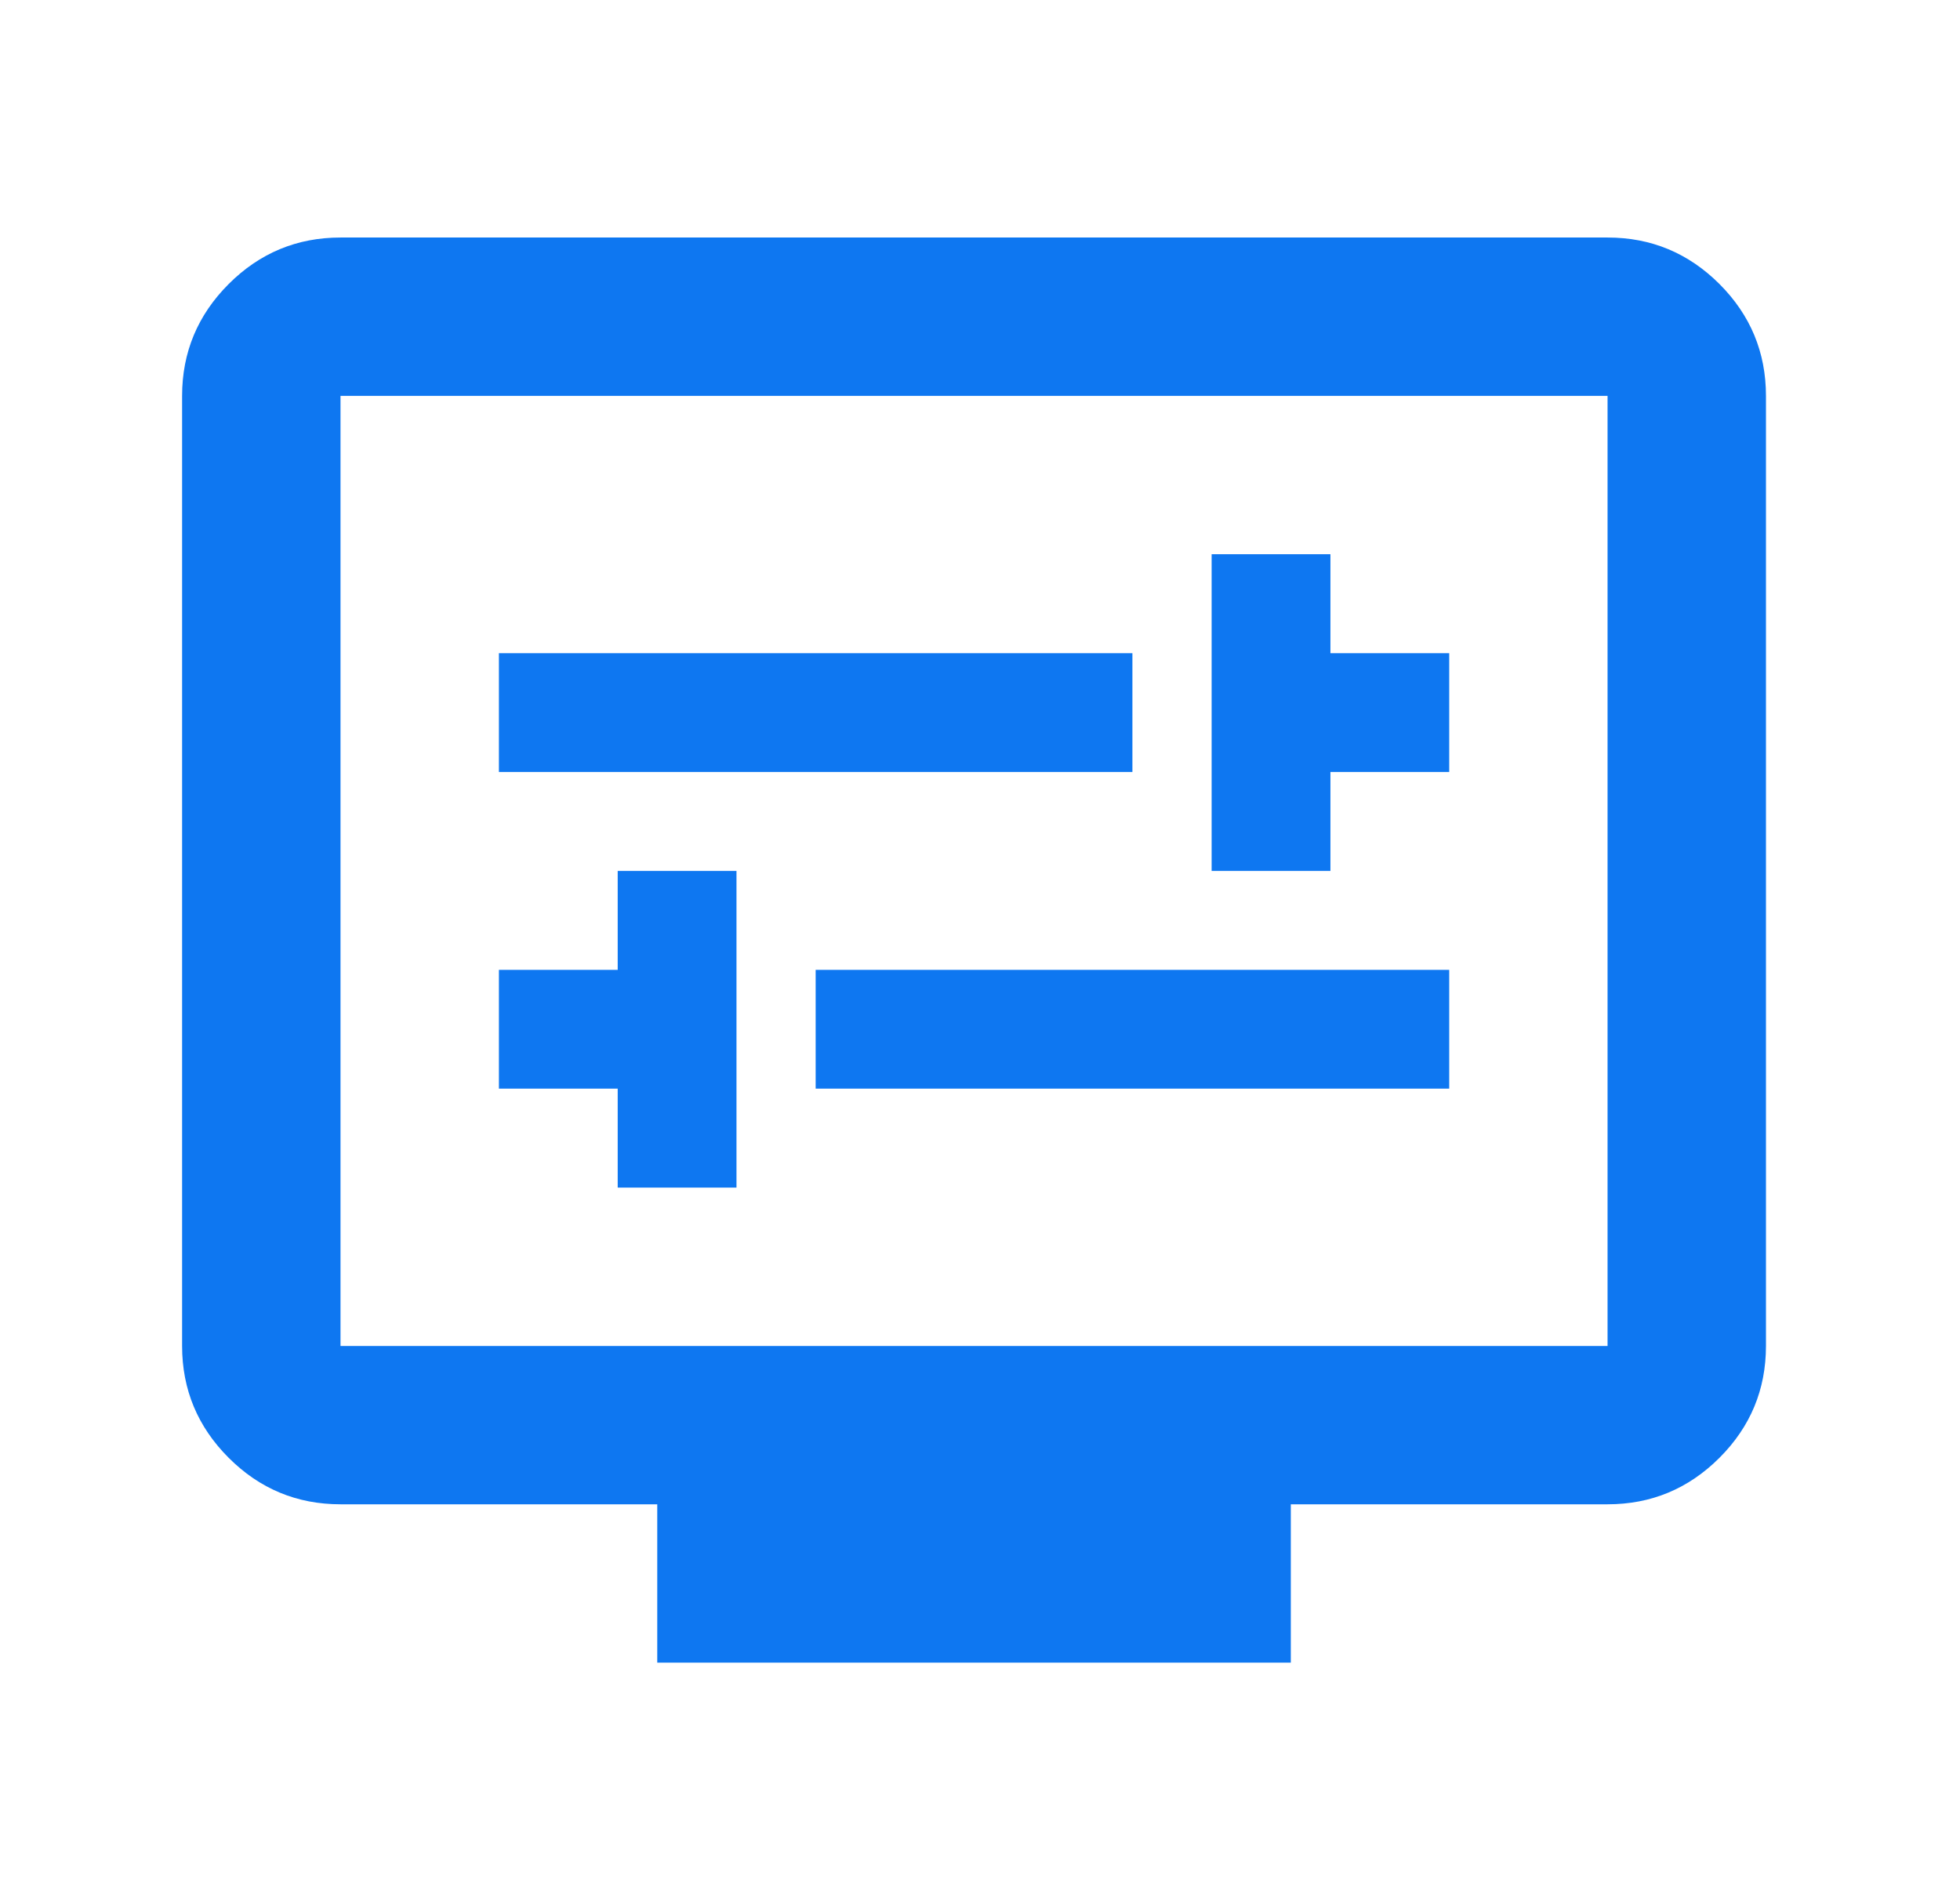 <svg width="33" height="32" viewBox="0 0 33 32" fill="none" xmlns="http://www.w3.org/2000/svg">
<path d="M10.4 20H12.4V14.667H10.4V16.333H8.4V18.333H10.4V20ZM13.733 18.333H24.4V16.333H13.733V18.333ZM20.4 14.667H22.4V13H24.4V11H22.4V9.333H20.4V14.667ZM8.4 13H19.066V11H8.4V13ZM11.066 28V25.333H5.733C5 25.333 4.372 25.072 3.85 24.55C3.328 24.028 3.066 23.4 3.066 22.667V6.667C3.066 5.933 3.328 5.306 3.85 4.783C4.372 4.261 5 4 5.733 4H27.066C27.8 4 28.427 4.261 28.95 4.783C29.472 5.306 29.733 5.933 29.733 6.667V22.667C29.733 23.4 29.472 24.028 28.95 24.55C28.427 25.072 27.8 25.333 27.066 25.333H21.733V28H11.066ZM5.733 22.667H27.066V6.667H5.733V22.667Z" fill="#0E77F1"/>
</svg>